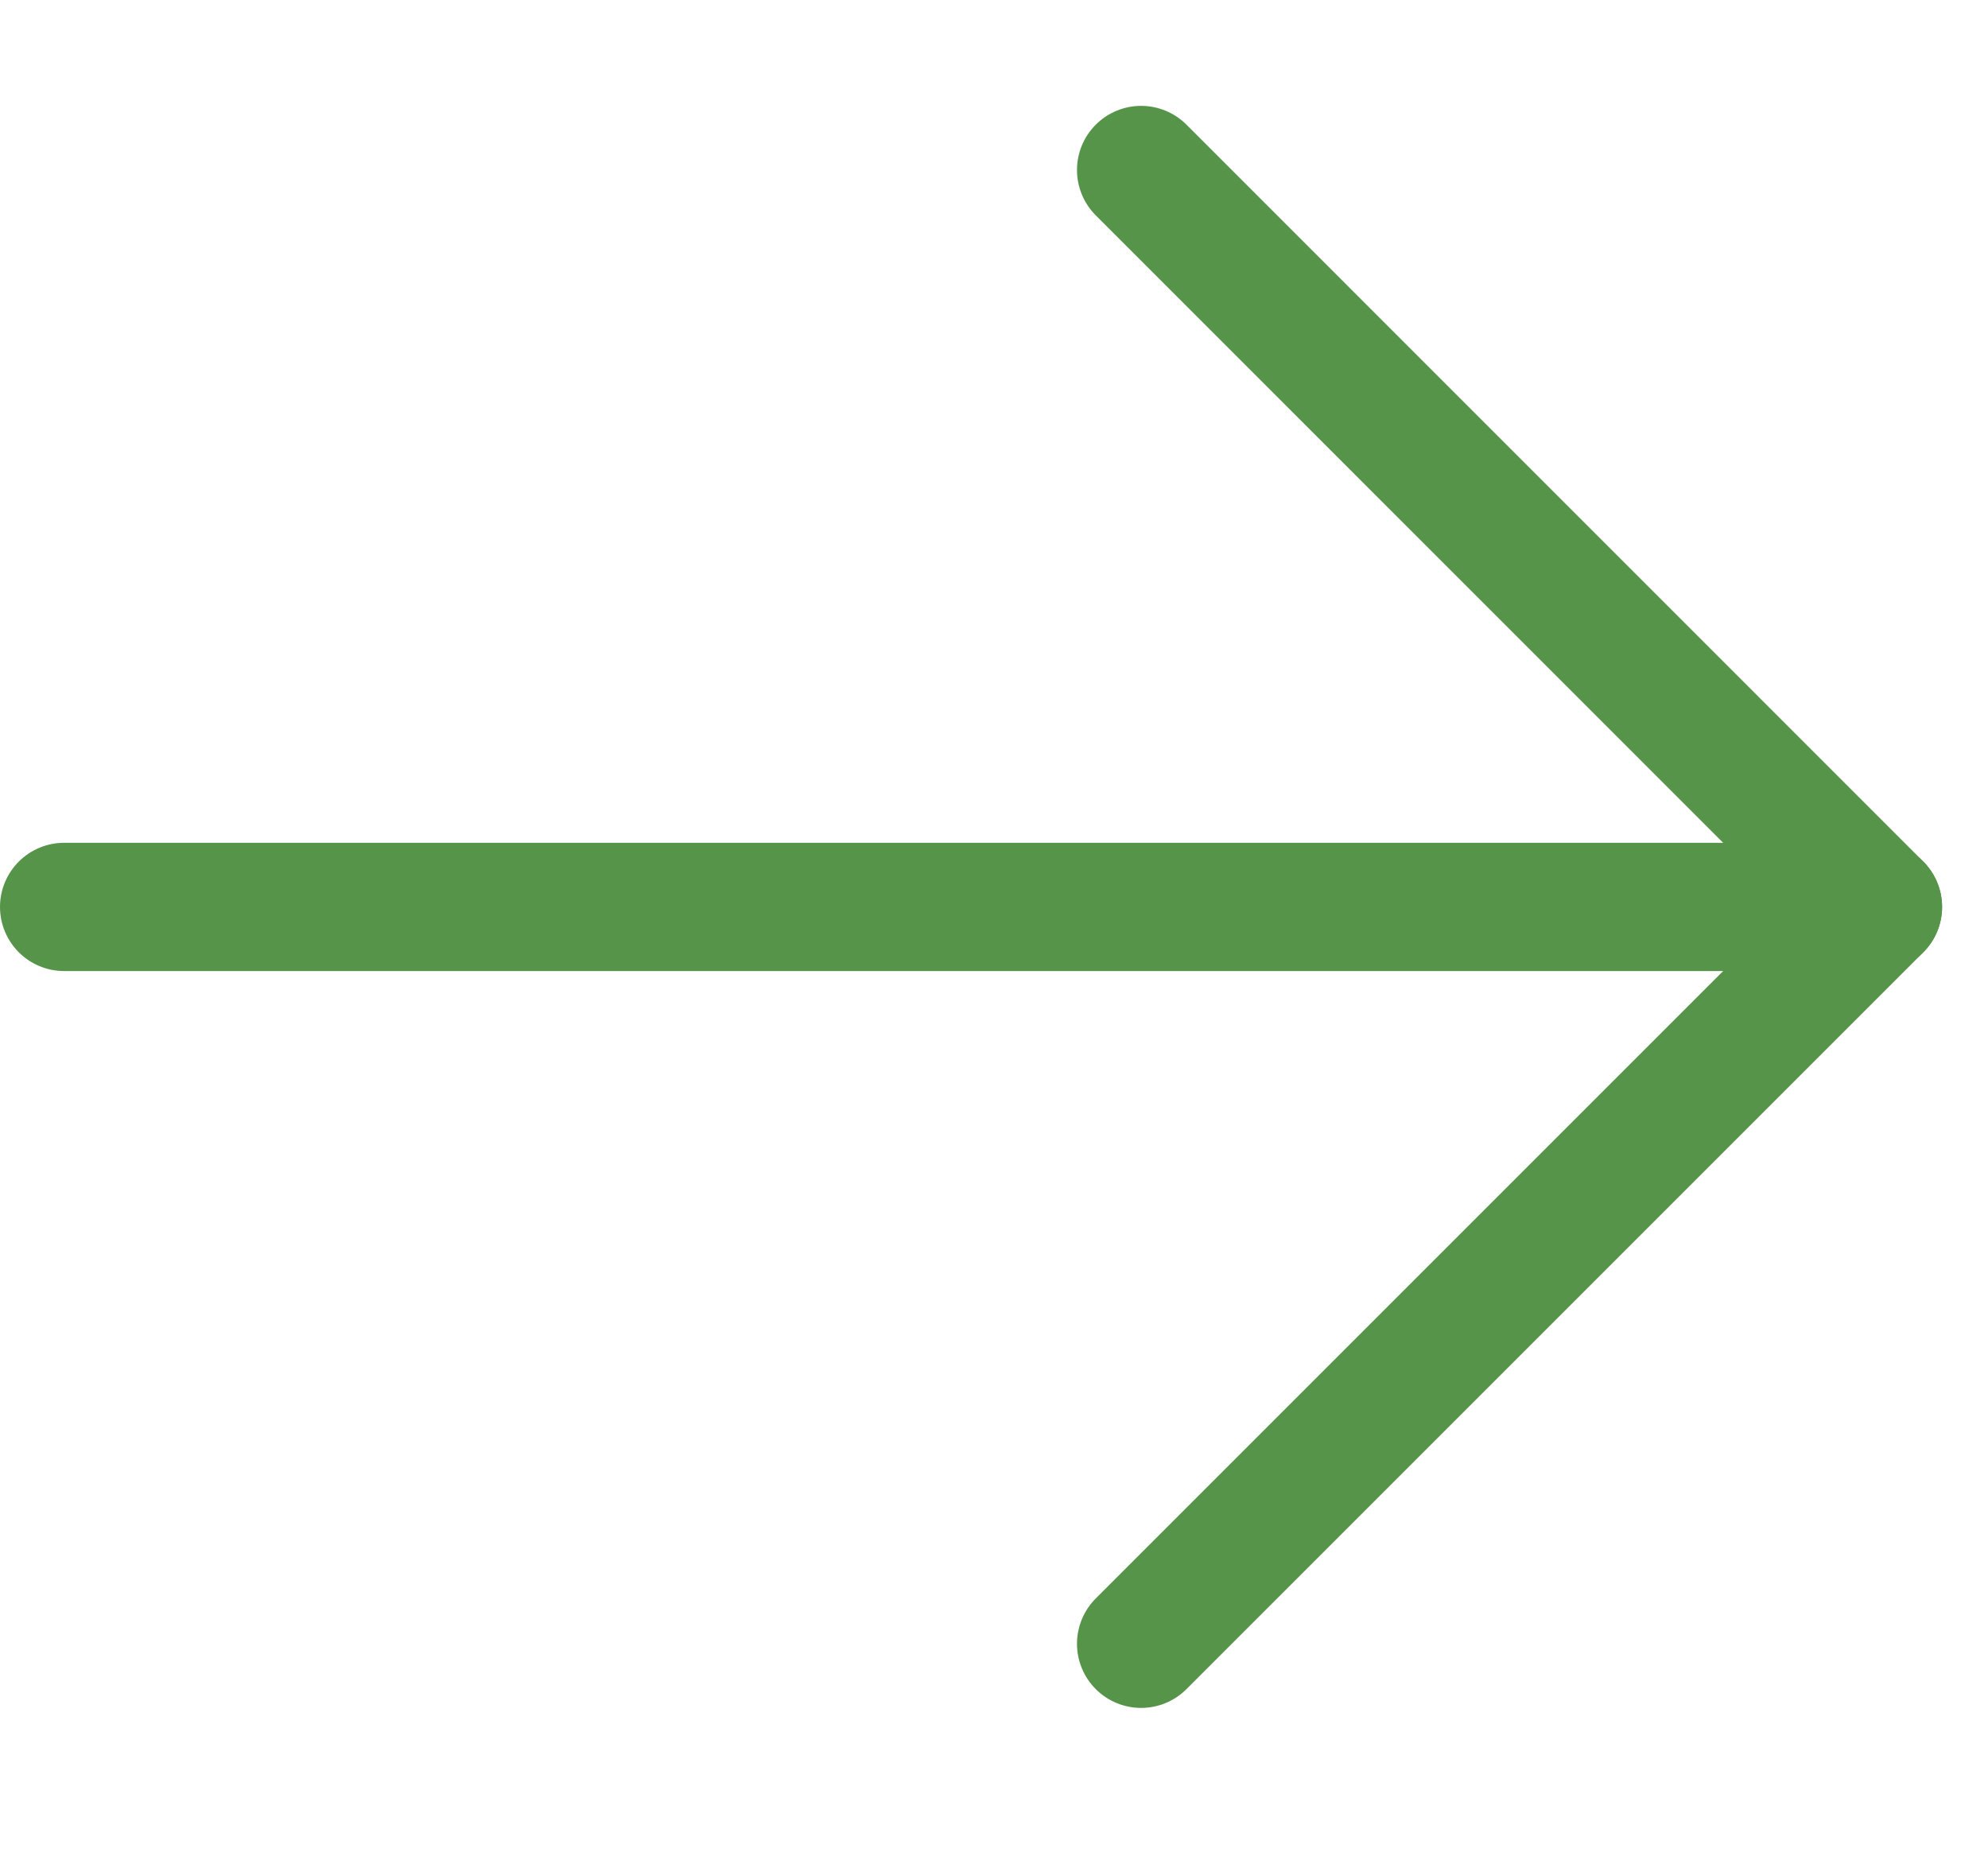 <svg width="31" height="29" viewBox="0 0 31 29" fill="none" xmlns="http://www.w3.org/2000/svg">
<path d="M1 14.142H29.284" stroke="#559449" stroke-width="2" stroke-linecap="round" stroke-linejoin="round"/>
<path d="M17.794 2.651L29.284 14.142L17.794 25.632" stroke="#559449" stroke-width="2" stroke-linecap="round" stroke-linejoin="round"/>
</svg>
